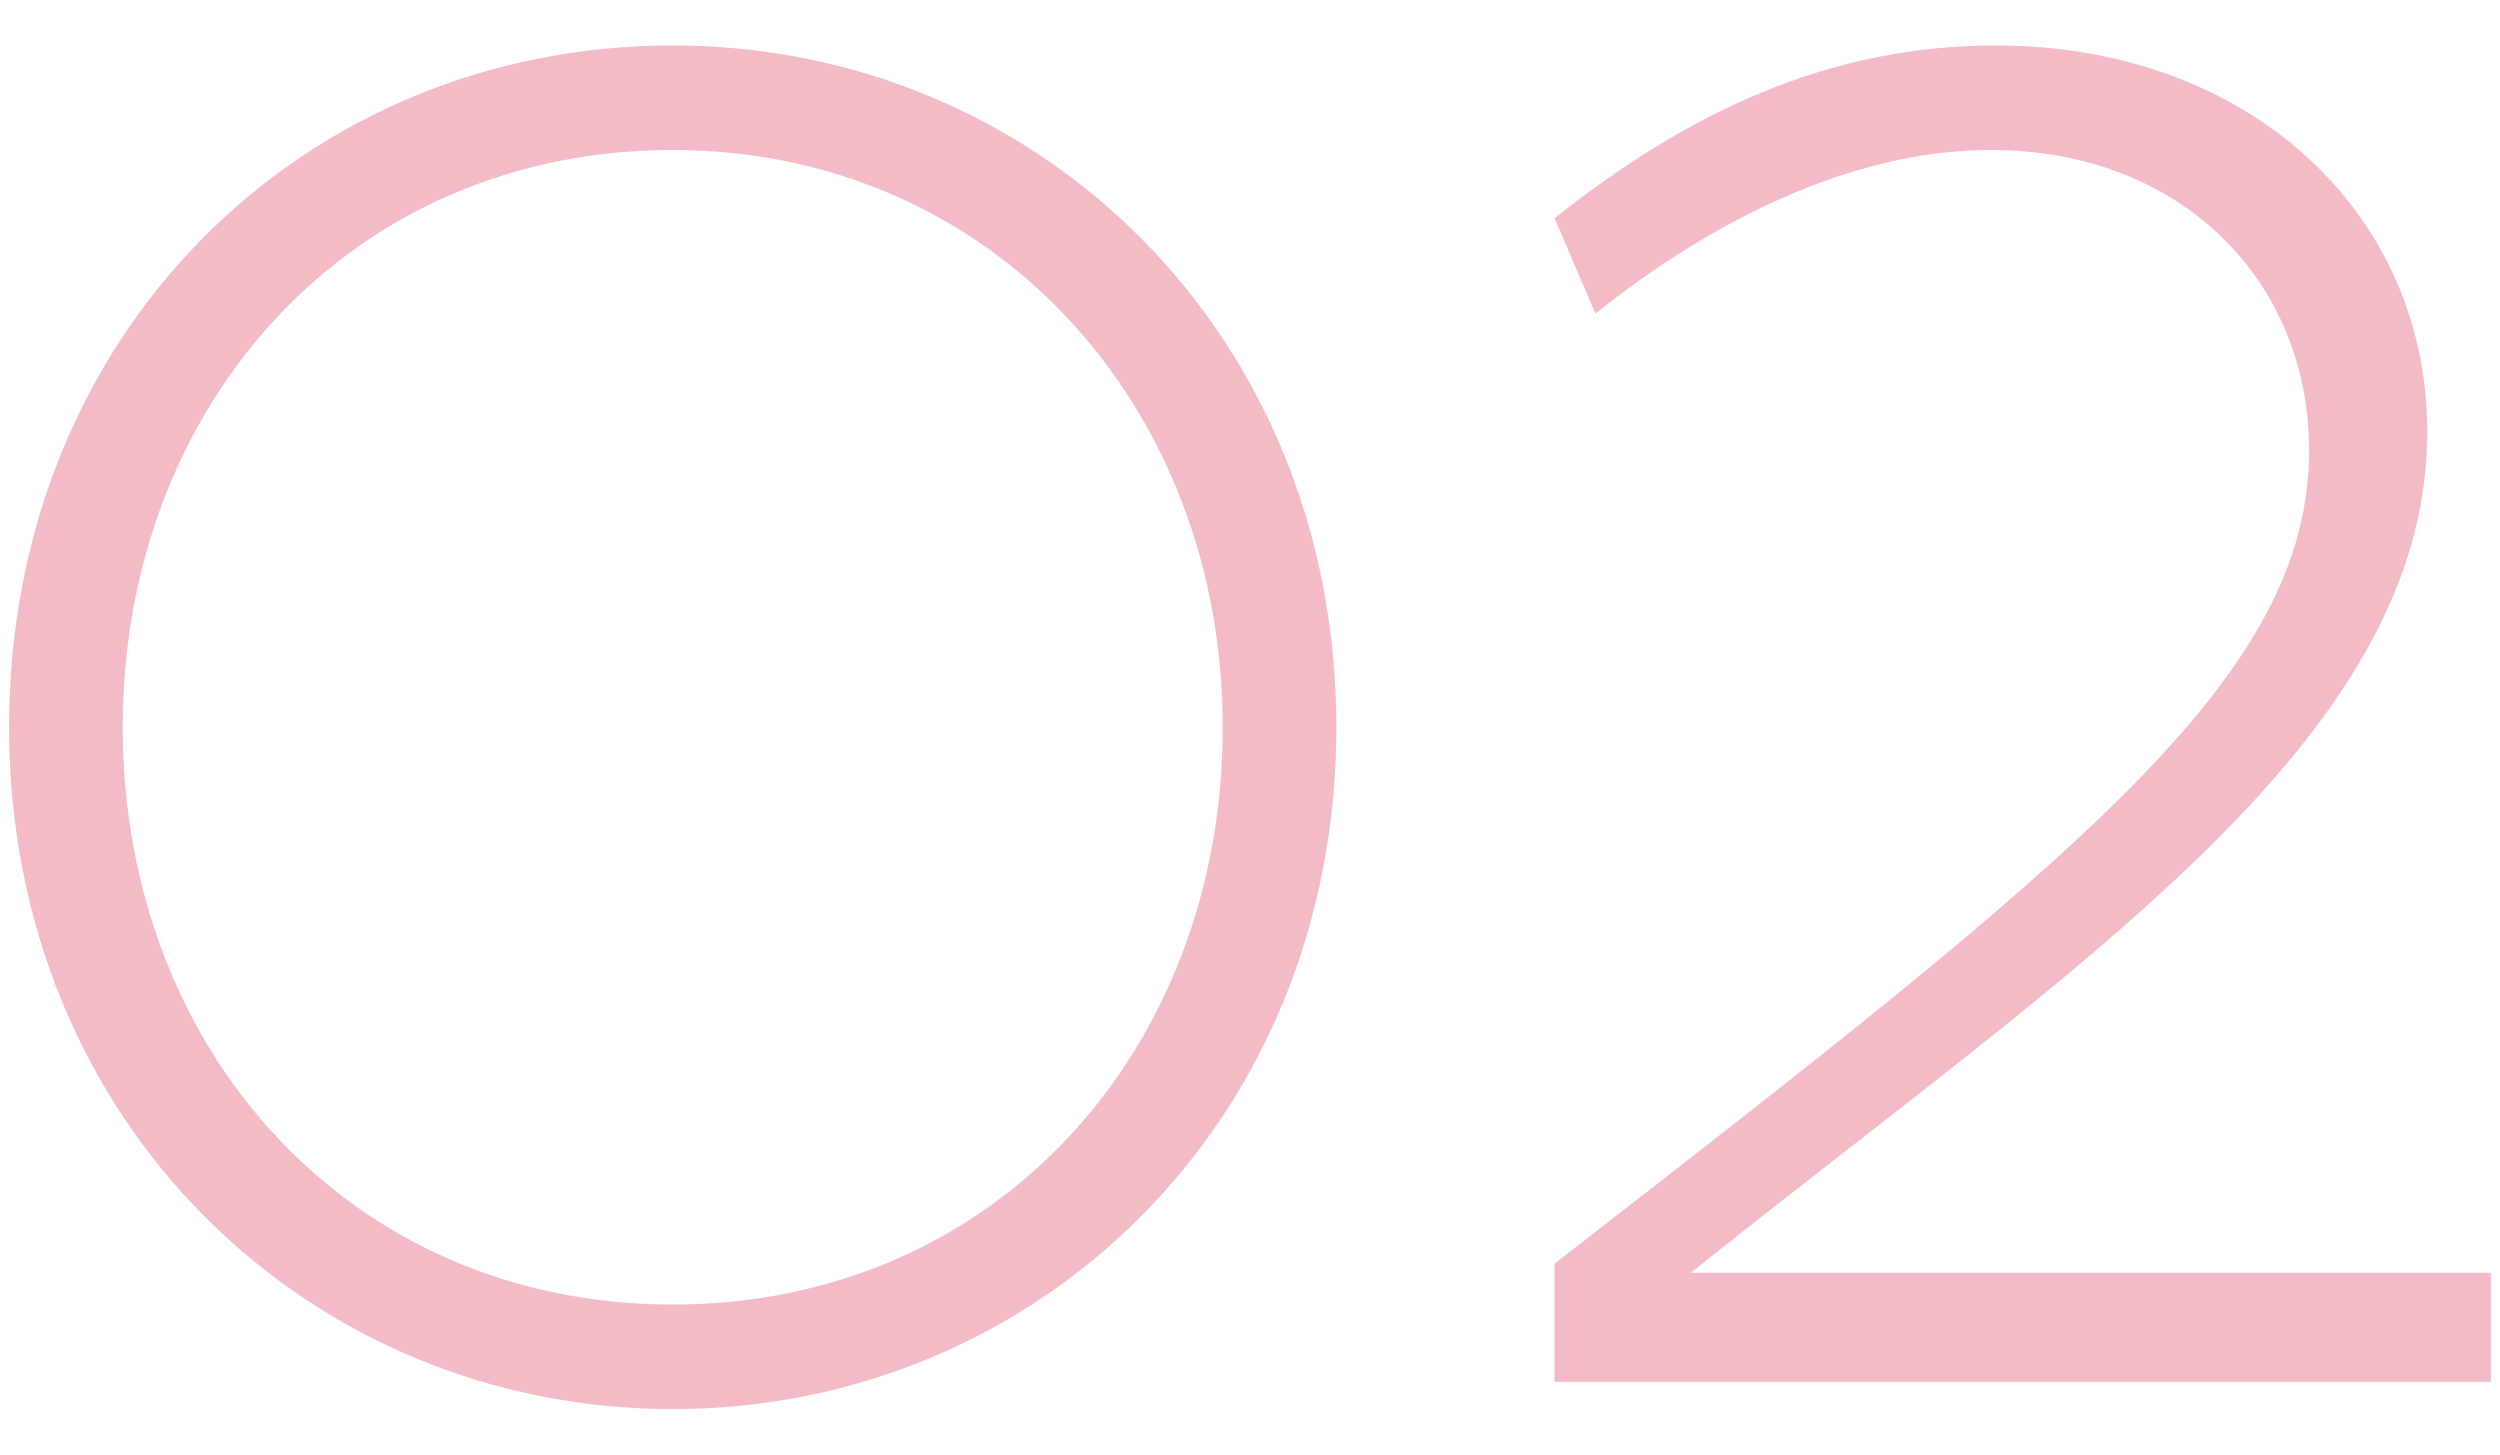 <svg version="1.1" xmlns="http://www.w3.org/2000/svg" xmlns:xlink="http://www.w3.org/1999/xlink" x="0px"
	 y="0px" viewBox="0 0 55 32" style="enable-background:new 0 0 55 32;" xml:space="preserve">
<style type="text/css">
	.st0{fill:none;}
	.st1{fill:#F3BBC6;}
</style>
<rect class="st0" width="55" height="32"/>
<g>
	<path class="st1" d="M14.8,31c-8,0-14.6-6.3-14.6-15c0-8.7,6.5-15,14.6-15c8,0,14.6,6.3,14.6,15C29.4,24.7,22.8,31,14.8,31z
		 M14.8,3.3C7.7,3.3,2.7,8.9,2.7,16c0,7.1,5,12.7,12.1,12.7c7.1,0,12.1-5.6,12.1-12.7C26.9,8.9,21.8,3.3,14.8,3.3z"/>
	<path class="st1" d="M34.2,30.4v-2.6c11.6-9,16.6-12.9,16.6-17.9c0-3.7-2.8-6.6-7-6.6c-3.1,0-6.2,1.6-8.7,3.6l-0.9-2.1
		c2.9-2.3,6-3.8,9.7-3.8c5.6,0,9.5,3.7,9.5,8.5c0,6.8-7.7,11.7-16.2,18.5c0.2,0,17.6,0,17.6,0v2.4H34.2z"/>
</g>
</svg>

